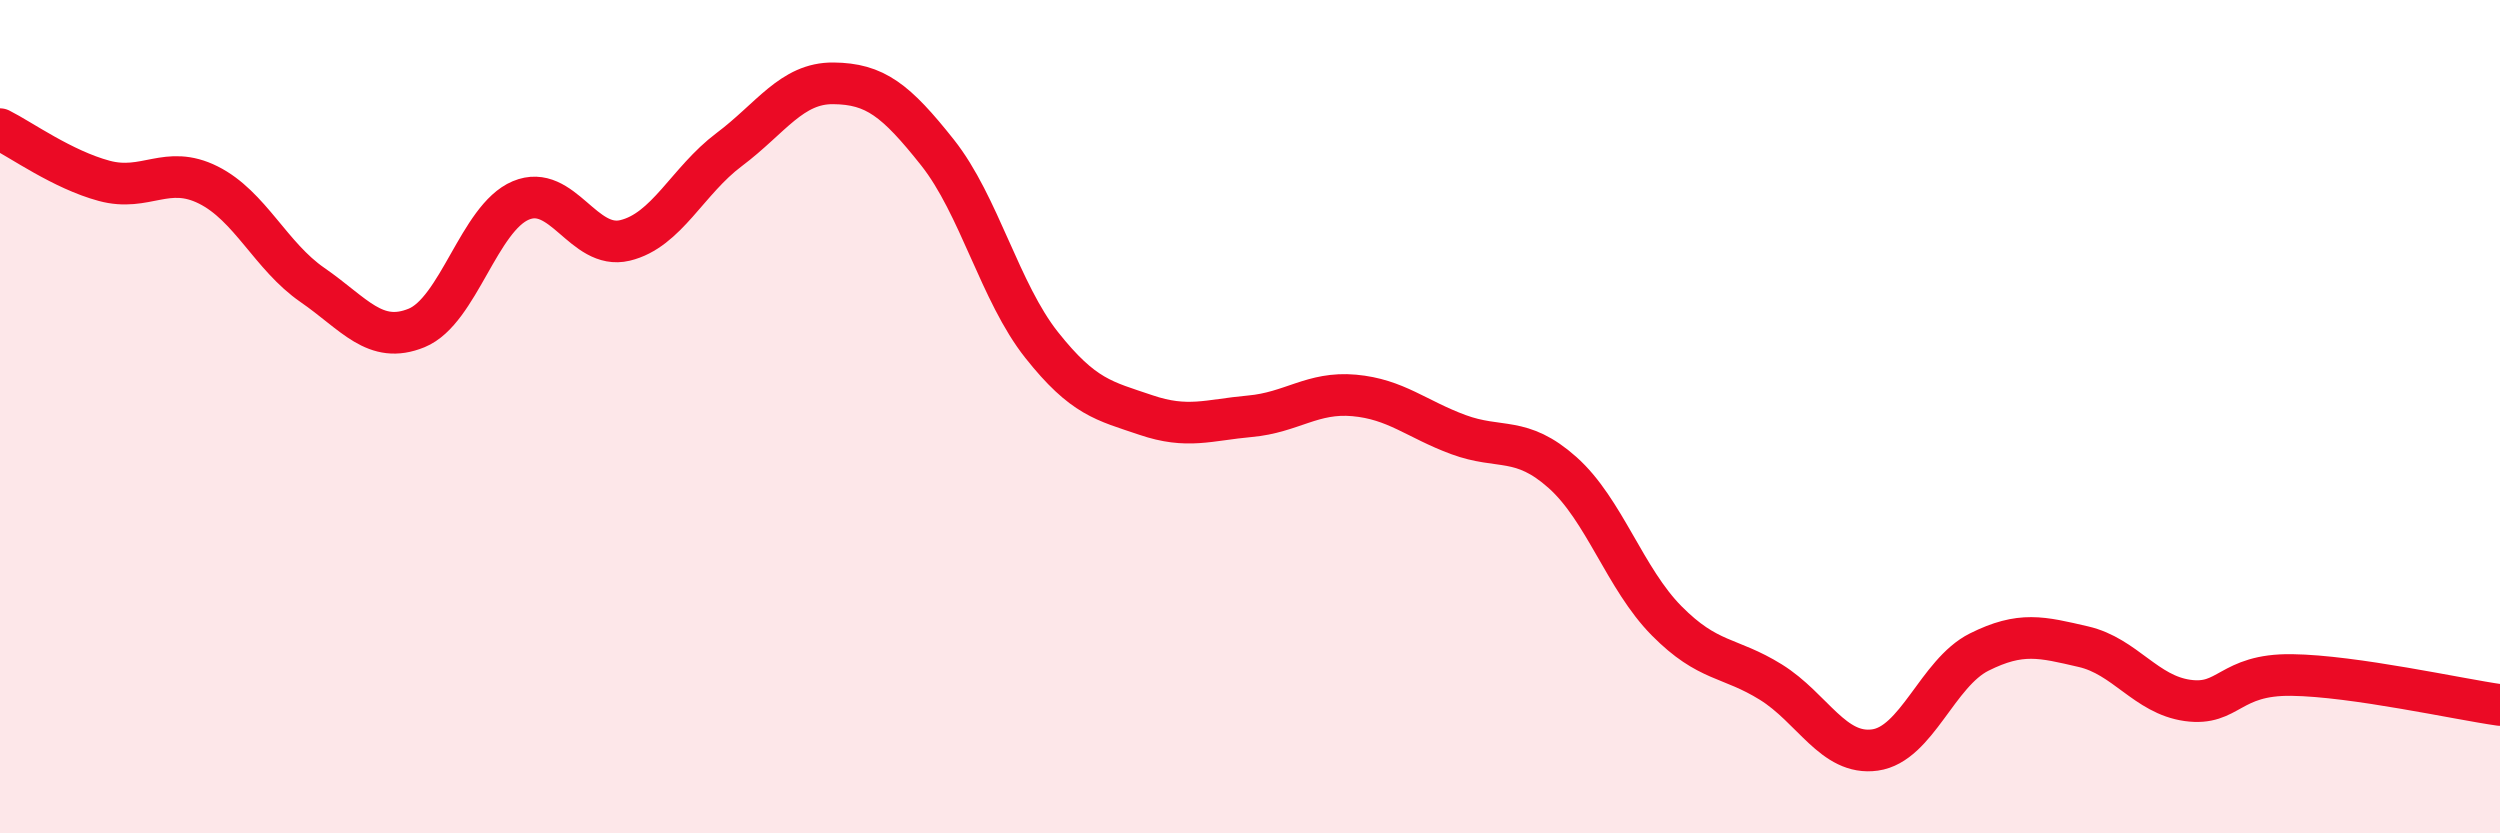 
    <svg width="60" height="20" viewBox="0 0 60 20" xmlns="http://www.w3.org/2000/svg">
      <path
        d="M 0,3.1 C 0.5,3.35 1.5,4.07 2.5,4.34 C 3.5,4.61 4,3.94 5,4.44 C 6,4.94 6.5,6.15 7.5,6.84 C 8.5,7.53 9,8.28 10,7.87 C 11,7.46 11.5,5.23 12.5,4.81 C 13.5,4.39 14,6.01 15,5.77 C 16,5.53 16.5,4.34 17.5,3.59 C 18.5,2.84 19,1.99 20,2 C 21,2.01 21.5,2.4 22.5,3.66 C 23.5,4.92 24,7.02 25,8.28 C 26,9.54 26.5,9.62 27.5,9.96 C 28.5,10.3 29,10.08 30,9.99 C 31,9.9 31.5,9.4 32.5,9.49 C 33.5,9.58 34,10.06 35,10.43 C 36,10.8 36.5,10.45 37.5,11.34 C 38.5,12.23 39,13.89 40,14.9 C 41,15.91 41.5,15.75 42.5,16.37 C 43.5,16.99 44,18.14 45,18 C 46,17.86 46.5,16.15 47.5,15.65 C 48.5,15.15 49,15.29 50,15.52 C 51,15.75 51.5,16.67 52.5,16.81 C 53.5,16.95 53.5,16.18 55,16.2 C 56.5,16.22 59,16.78 60,16.92L60 20L0 20Z"
        fill="#EB0A25"
        opacity="0.1"
        stroke-linecap="round"
        stroke-linejoin="round"
      />
      <path
        d="M 0,3.1 C 0.5,3.35 1.5,4.07 2.5,4.34 C 3.5,4.61 4,3.94 5,4.44 C 6,4.94 6.5,6.15 7.5,6.84 C 8.5,7.53 9,8.28 10,7.87 C 11,7.46 11.5,5.23 12.5,4.81 C 13.5,4.39 14,6.01 15,5.77 C 16,5.53 16.5,4.34 17.5,3.59 C 18.5,2.84 19,1.99 20,2 C 21,2.01 21.5,2.4 22.5,3.66 C 23.5,4.92 24,7.02 25,8.28 C 26,9.54 26.5,9.62 27.5,9.96 C 28.5,10.3 29,10.08 30,9.99 C 31,9.9 31.5,9.4 32.5,9.49 C 33.5,9.58 34,10.06 35,10.43 C 36,10.8 36.5,10.45 37.5,11.34 C 38.5,12.23 39,13.89 40,14.9 C 41,15.91 41.5,15.75 42.5,16.37 C 43.5,16.99 44,18.14 45,18 C 46,17.86 46.5,16.15 47.5,15.65 C 48.5,15.15 49,15.29 50,15.52 C 51,15.75 51.5,16.67 52.5,16.81 C 53.5,16.95 53.5,16.18 55,16.2 C 56.5,16.22 59,16.78 60,16.92"
        stroke="#EB0A25"
        stroke-width="1"
        fill="none"
        stroke-linecap="round"
        stroke-linejoin="round"
      />
    </svg>
  